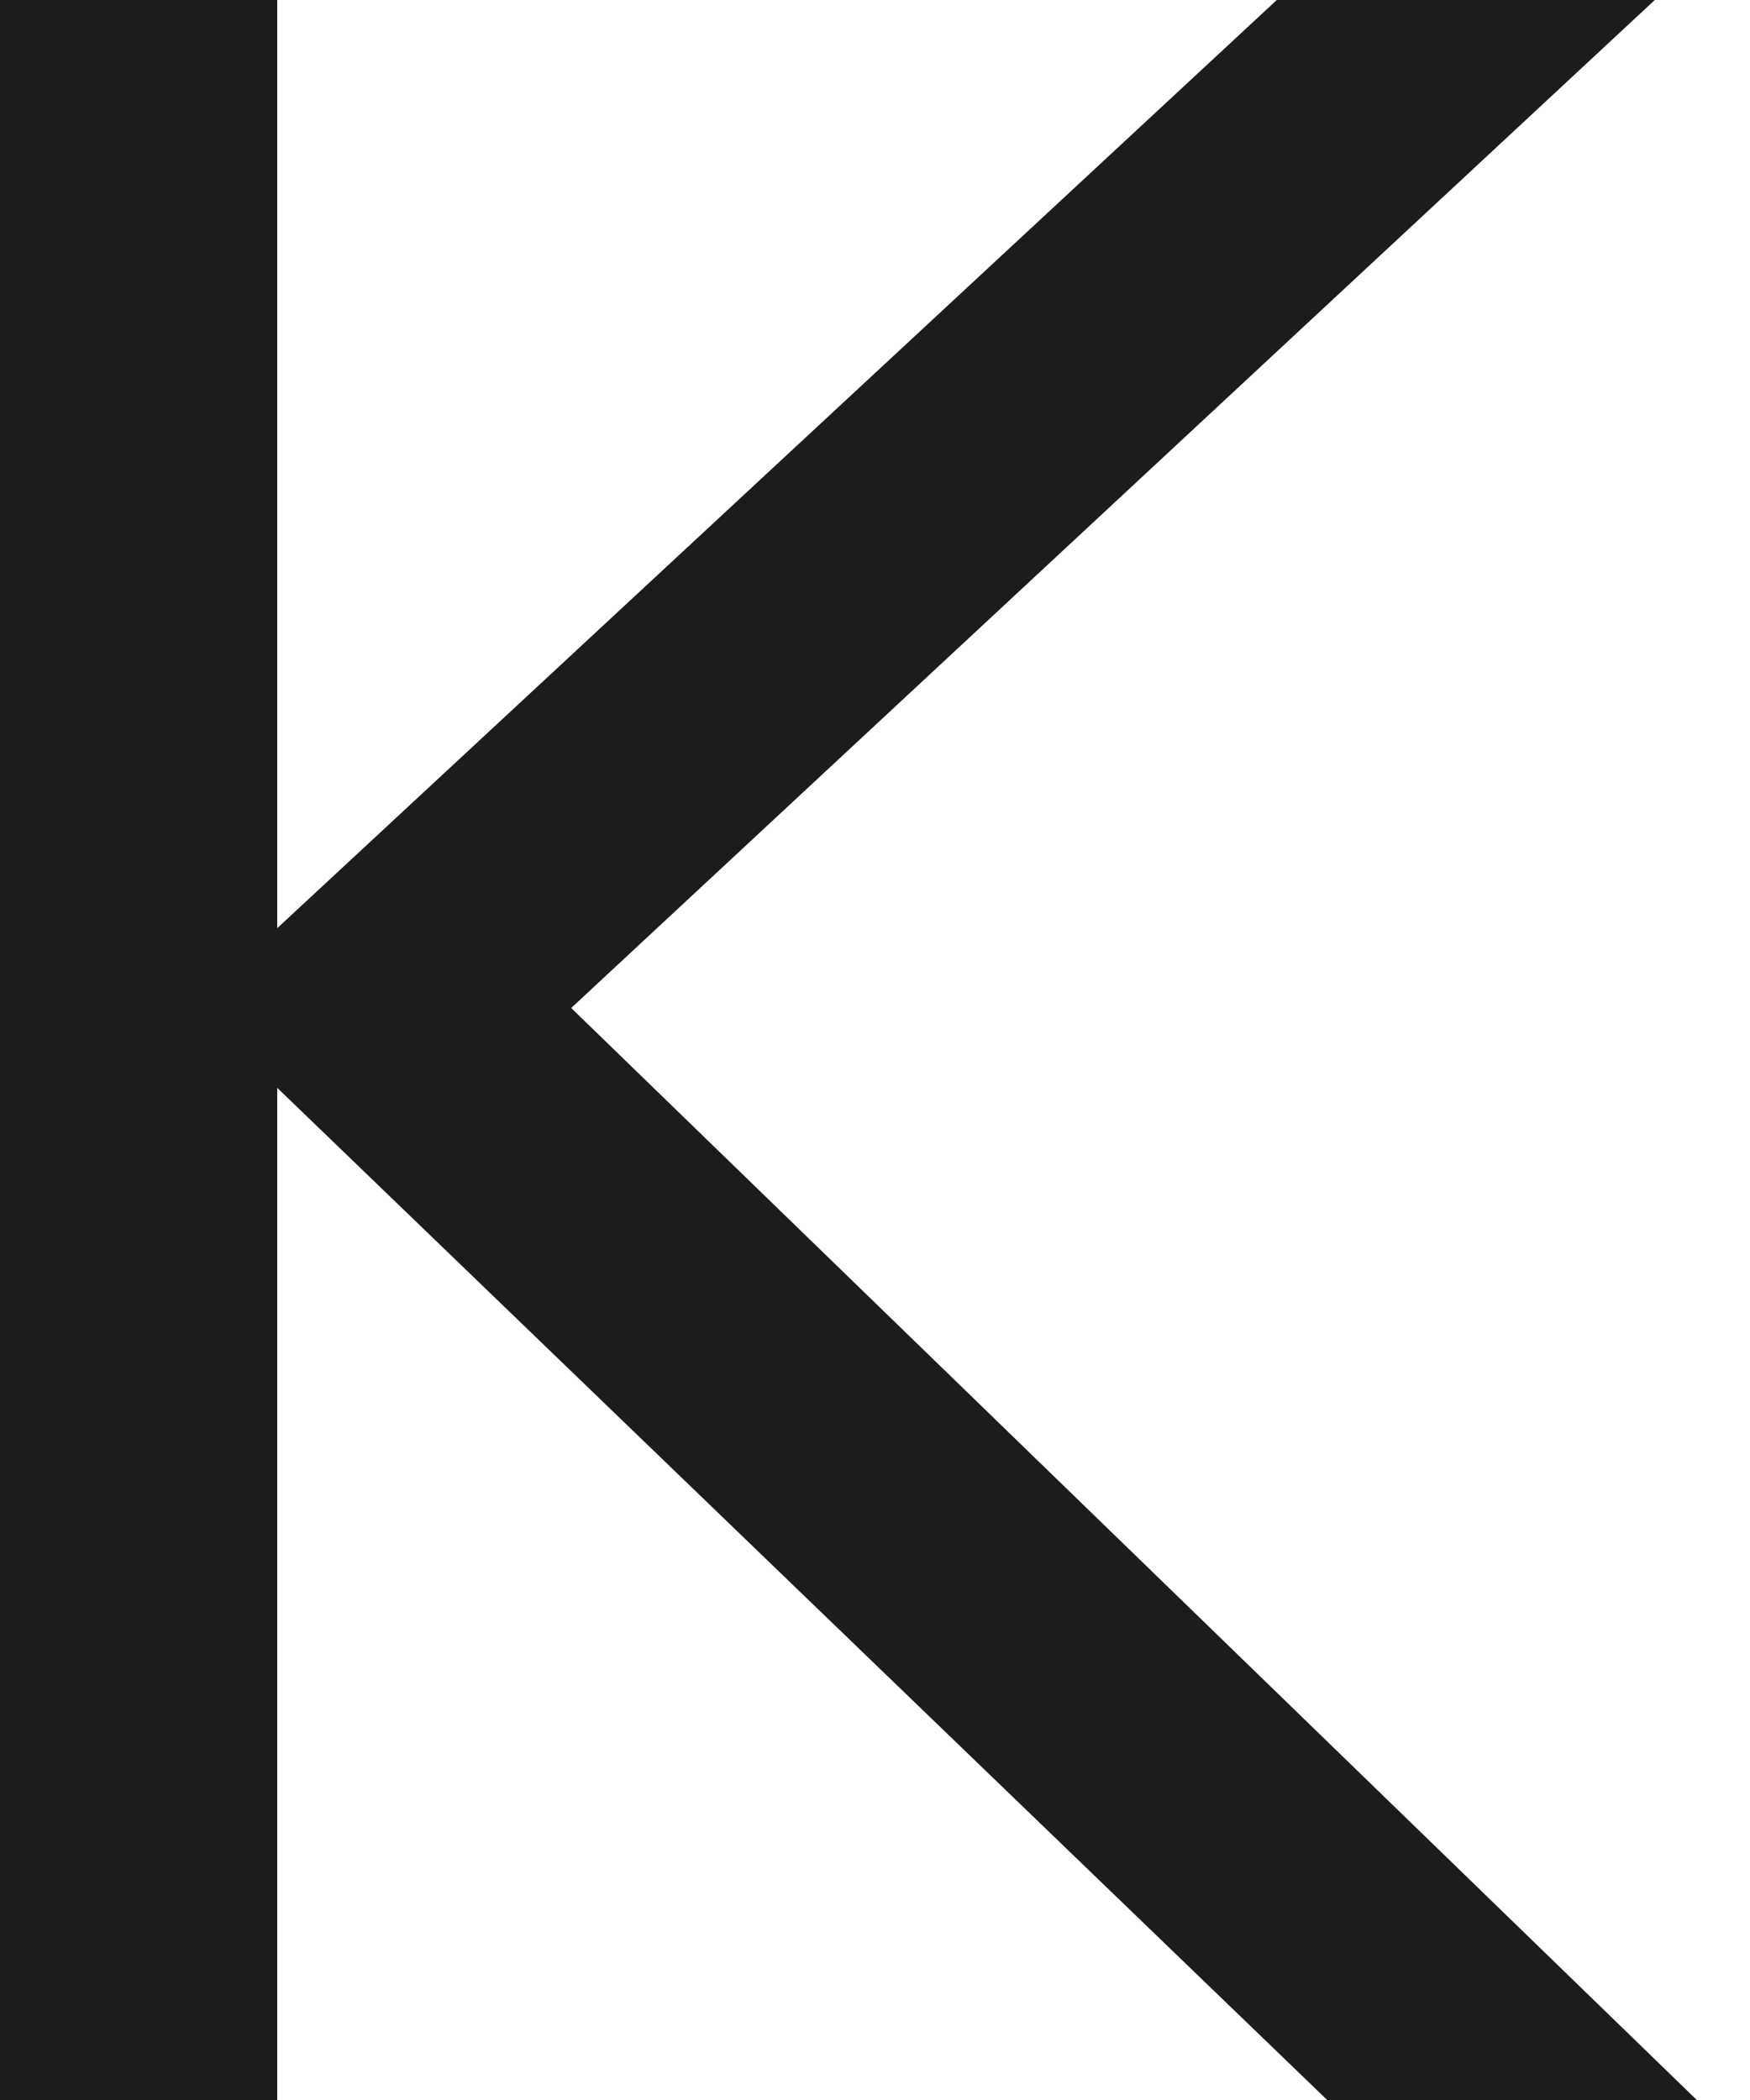 <?xml version="1.0" encoding="utf-8"?>
<svg xmlns="http://www.w3.org/2000/svg" fill="none" height="100%" overflow="visible" preserveAspectRatio="none" style="display: block;" viewBox="0 0 10 12" width="100%">
<path d="M3.264 5.76L9.696 12H7.584L1.584 6.216V12H0V0H1.584V5.304L7.296 0H9.456L3.264 5.76Z" fill="#1C1C1C" id="Vector"/>
</svg>